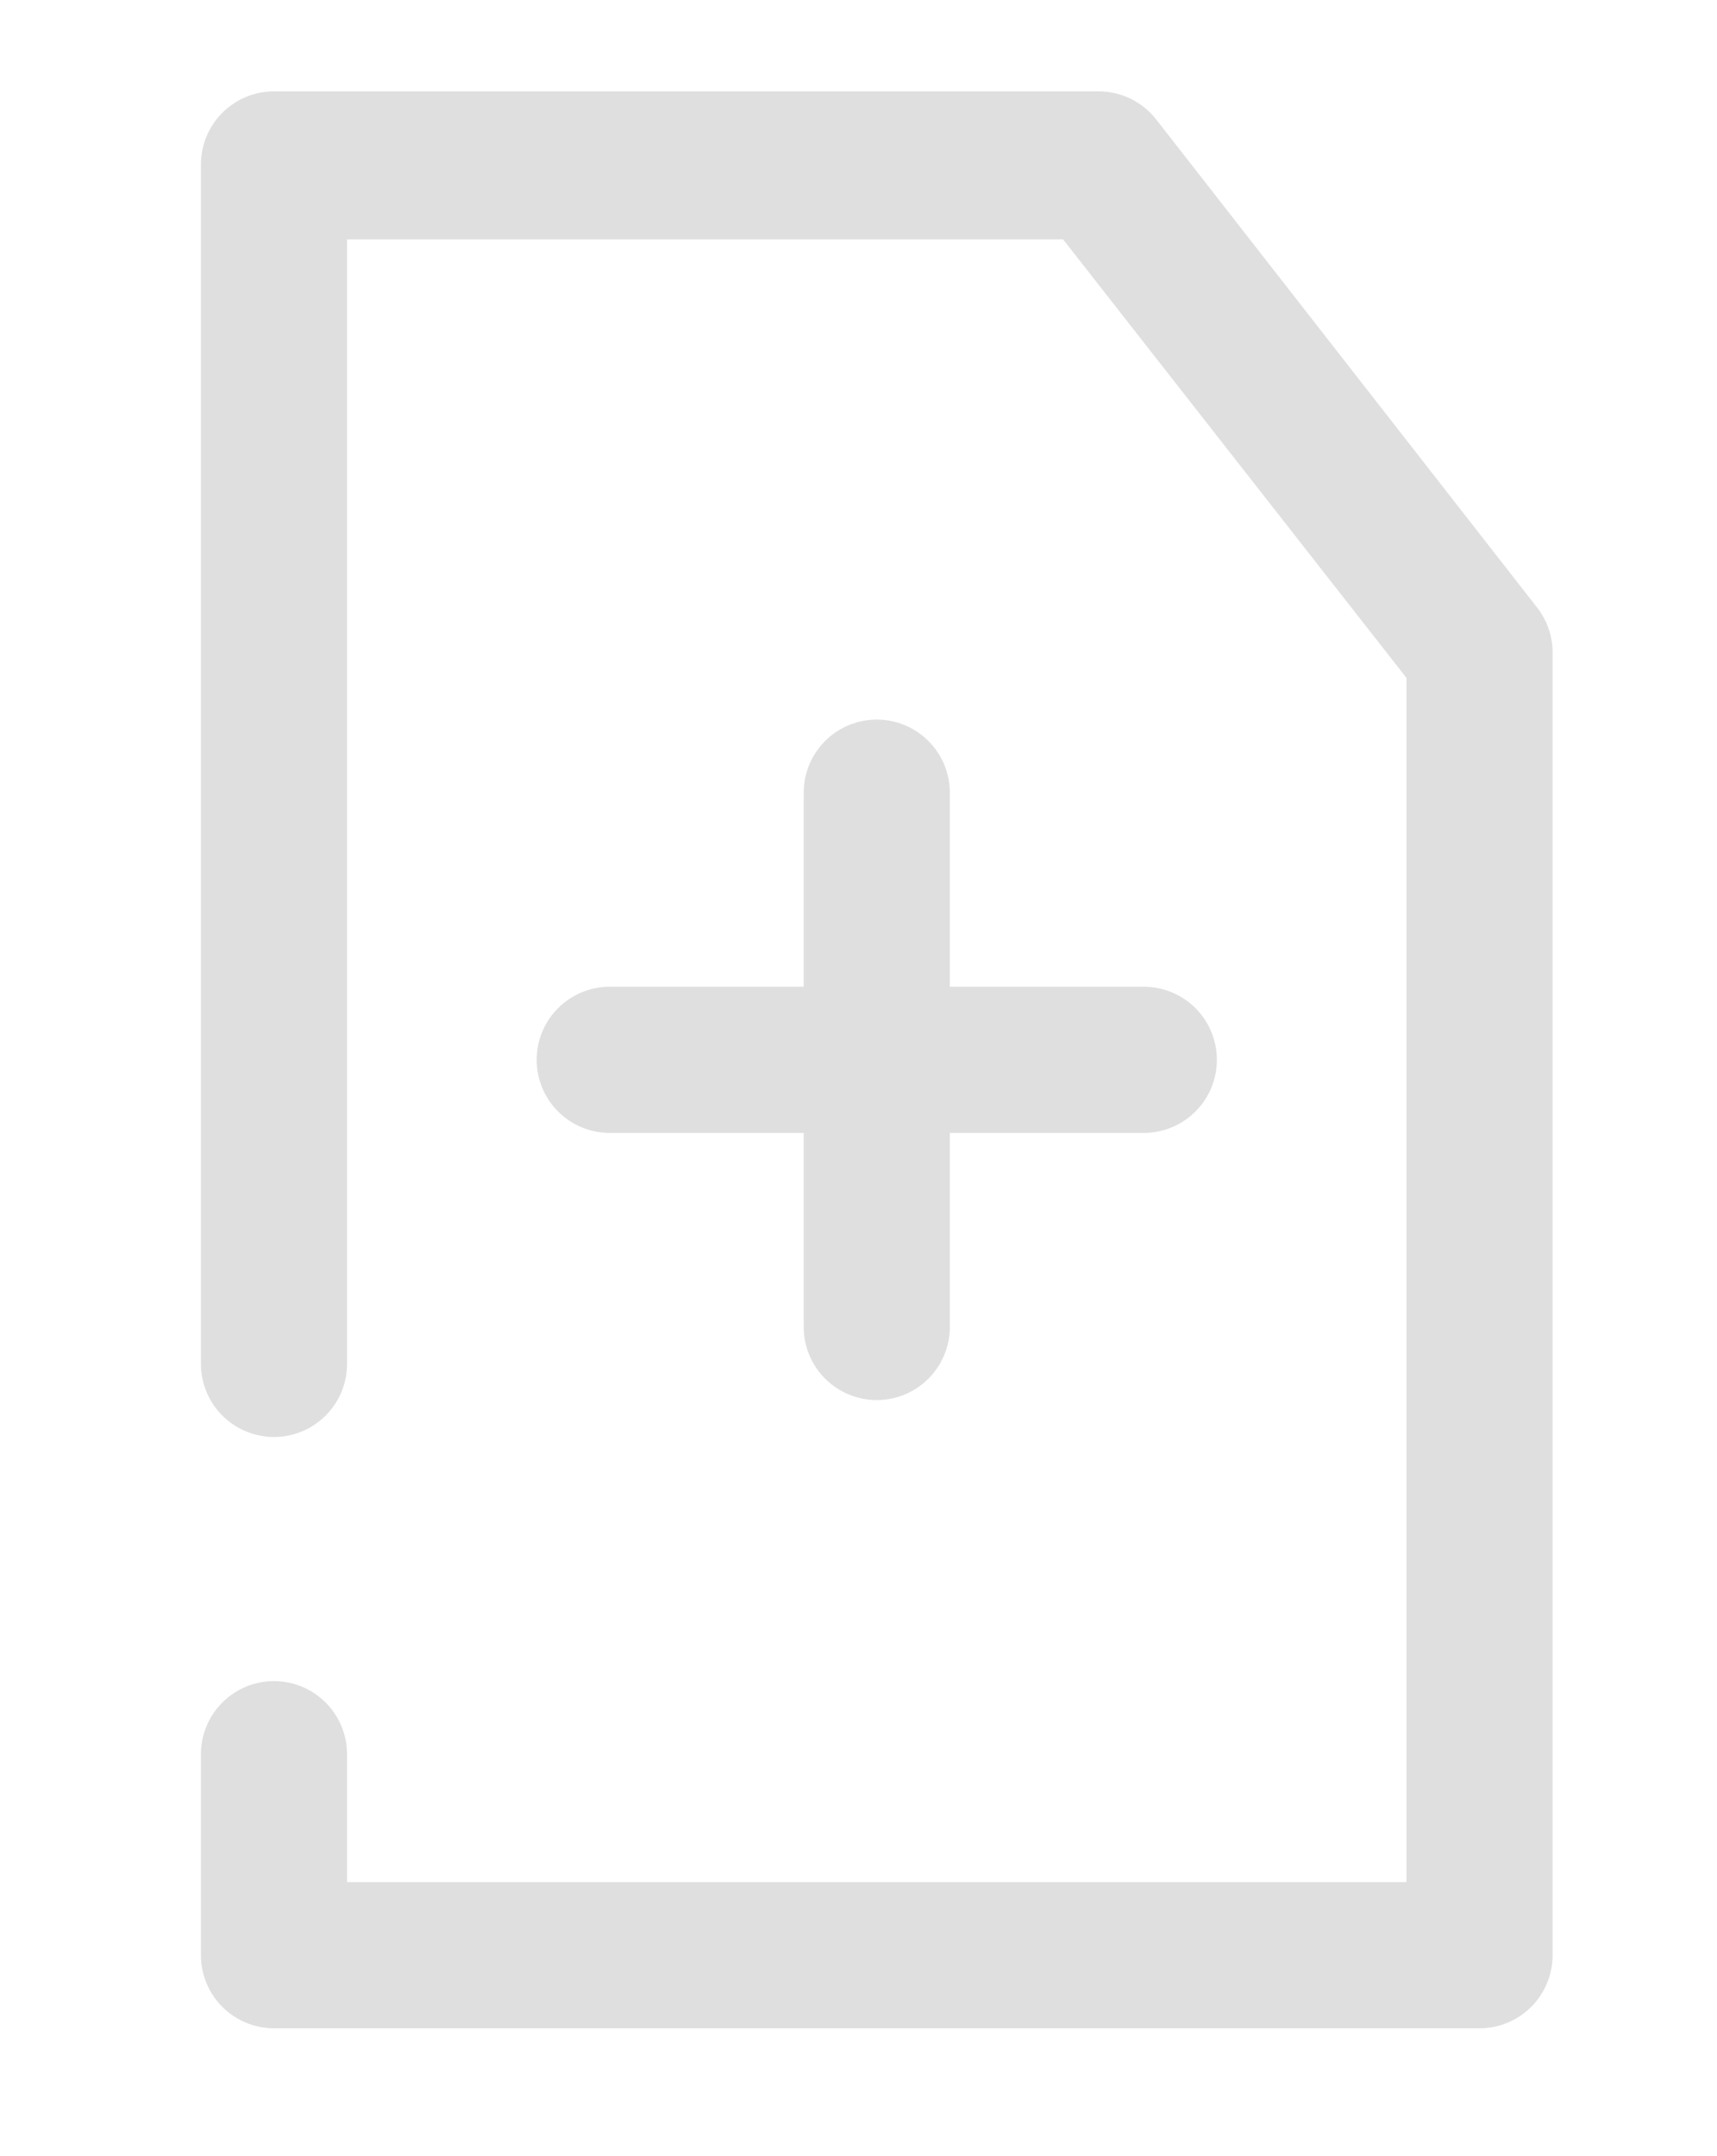 <svg width="47" height="59" viewBox="0 0 47 59" fill="none" xmlns="http://www.w3.org/2000/svg">
<g clip-path="url(#clip0_133_7)">
<path d="M40.5 55.5H7.5C6.97 55.5 6.461 55.289 6.086 54.914C5.711 54.539 5.5 54.03 5.5 53.5V48C5.5 47.47 5.711 46.961 6.086 46.586C6.461 46.211 6.97 46 7.5 46C8.03 46 8.539 46.211 8.914 46.586C9.289 46.961 9.5 47.47 9.5 48V51.5H38.5V18.55L29.1 6.55H9.5V37.32C9.5 37.85 9.289 38.359 8.914 38.734C8.539 39.109 8.03 39.32 7.5 39.32C6.97 39.32 6.461 39.109 6.086 38.734C5.711 38.359 5.5 37.85 5.5 37.32V4.5C5.5 3.97 5.711 3.461 6.086 3.086C6.461 2.711 6.97 2.5 7.5 2.5H30.07C30.375 2.5 30.675 2.569 30.949 2.702C31.223 2.836 31.463 3.03 31.65 3.27L42.08 16.63C42.353 16.982 42.501 17.415 42.5 17.86V53.5C42.5 54.03 42.289 54.539 41.914 54.914C41.539 55.289 41.03 55.5 40.5 55.5Z" fill="#DFDFDF"/>
<path d="M31.31 31H16.69C16.16 31 15.651 30.789 15.276 30.414C14.901 30.039 14.69 29.53 14.69 29C14.69 28.47 14.901 27.961 15.276 27.586C15.651 27.211 16.16 27 16.69 27H31.31C31.84 27 32.349 27.211 32.724 27.586C33.099 27.961 33.31 28.47 33.31 29C33.31 29.53 33.099 30.039 32.724 30.414C32.349 30.789 31.84 31 31.31 31Z" fill="#DFDFDF"/>
<path d="M24 38.31C23.47 38.31 22.961 38.099 22.586 37.724C22.211 37.349 22 36.84 22 36.31V21.69C22 21.16 22.211 20.651 22.586 20.276C22.961 19.901 23.47 19.69 24 19.69C24.53 19.69 25.039 19.901 25.414 20.276C25.789 20.651 26 21.16 26 21.69V36.31C26 36.84 25.789 37.349 25.414 37.724C25.039 38.099 24.53 38.31 24 38.31Z" fill="#DFDFDF"/>
</g>
<defs>
<clipPath id="clip0_133_7">
<rect width="47" height="59" fill="white"/>
</clipPath>
</defs>
</svg>
